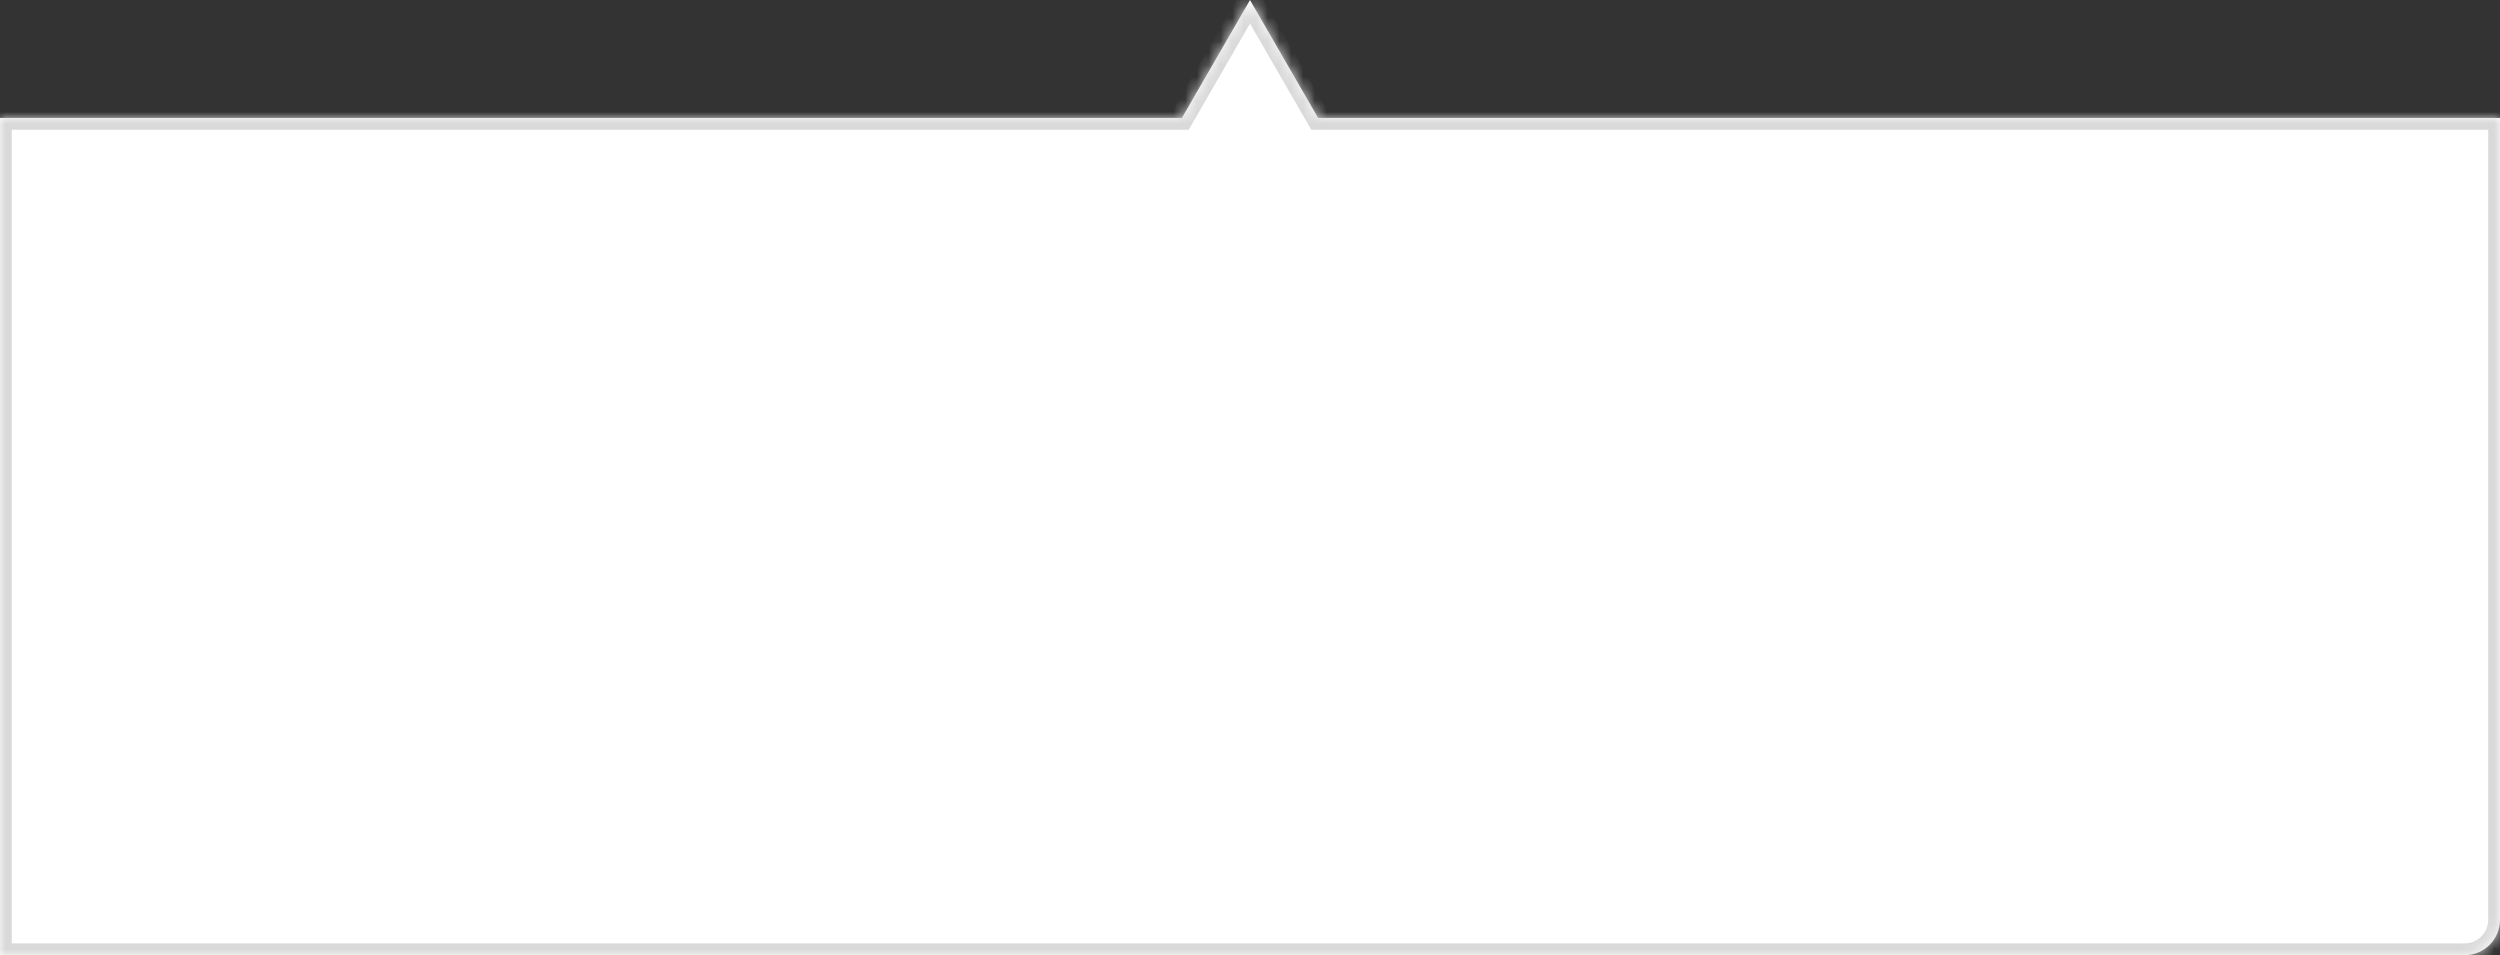 <svg width="212" height="81" viewBox="0 0 212 81" fill="none" xmlns="http://www.w3.org/2000/svg">
<rect x="0" y="0" width="212" height="81" fill="#333333" stroke="none"/>
<mask id="path-1-inside-1_79_705" fill="white">
<path fill-rule="evenodd" clip-rule="evenodd" d="M111.774 10L106 0L100.226 10H0V81H209C210.657 81 212 79.657 212 78V10H111.774Z"/>
</mask>
<path fill-rule="evenodd" clip-rule="evenodd" d="M111.774 10L106 0L100.226 10H0V81H209C210.657 81 212 79.657 212 78V10H111.774Z" fill="white"/>
<path d="M106 0L106.866 -0.5L106 -2L105.134 -0.5L106 0ZM111.774 10L110.907 10.5L111.196 11H111.774V10ZM100.226 10V11H100.804L101.093 10.5L100.226 10ZM0 10V9H-1V10H0ZM0 81H-1V82H0V81ZM212 10H213V9H212V10ZM105.134 0.5L110.907 10.5L112.64 9.5L106.866 -0.5L105.134 0.5ZM101.093 10.5L106.866 0.5L105.134 -0.5L99.361 9.5L101.093 10.5ZM0 11H100.226V9H0V11ZM1 81V10H-1V81H1ZM209 80H0V82H209V80ZM211 78C211 79.105 210.105 80 209 80V82C211.209 82 213 80.209 213 78H211ZM211 10V78H213V10H211ZM111.774 11H212V9H111.774V11Z" fill="#D9D9D9" mask="url(#path-1-inside-1_79_705)"/>
</svg>
